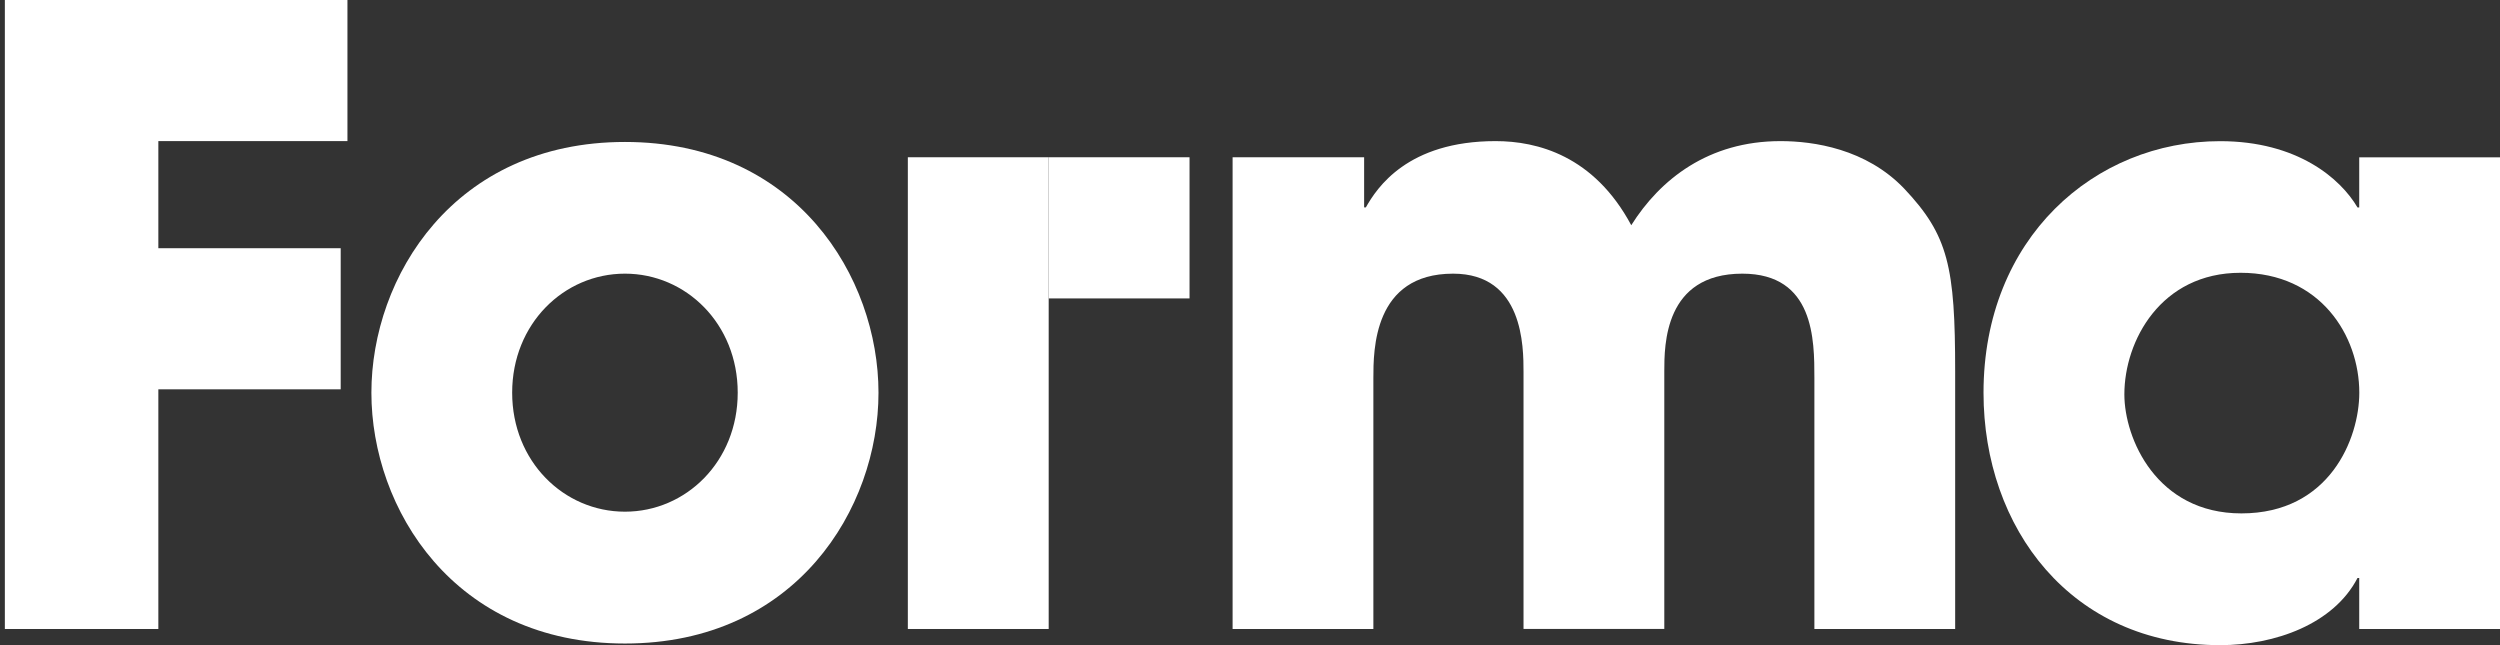 <svg width="310" height="80" viewBox="0 0 310 80" fill="none" xmlns="http://www.w3.org/2000/svg">
<rect x="0" y="0" width="310" height="80" fill="#333333" stroke="none"/>
<path d="M0.602 0H43.083V17.496H19.635V30.779H42.246V48.276H19.635V77.995H0.602V0Z" fill="white"/>
<path d="M77.493 17.603C98.738 17.603 108.933 34.366 108.933 48.7C108.933 63.034 98.729 79.797 77.493 79.797C56.257 79.797 46.053 63.034 46.053 48.7C46.053 34.366 56.257 17.603 77.493 17.603ZM77.493 63.449C85.062 63.449 91.477 57.232 91.477 48.691C91.477 40.151 85.062 33.933 77.493 33.933C69.924 33.933 63.509 40.151 63.509 48.691C63.509 57.232 69.924 63.449 77.493 63.449Z" fill="white"/>
<path d="M152.851 19.503H169.152V25.72H169.364C170.73 23.3 174.519 17.498 185.454 17.498C190.609 17.498 197.65 19.291 202.276 27.928C205.853 22.24 211.845 17.498 220.78 17.498C224.878 17.498 231.399 18.443 236.13 23.397C241.603 29.191 242.44 33.095 242.44 46.06V77.997H224.984V46.899C224.984 42.157 224.984 33.934 216.048 33.934C206.373 33.934 206.373 42.784 206.373 46.051V77.988H188.917V46.157C188.917 42.995 188.917 33.934 180.185 33.934C170.298 33.934 170.298 43.419 170.298 46.899V77.997H152.842V19.503H152.851Z" fill="white"/>
<path d="M310 77.995H292.544V71.671H292.332C289.389 77.359 282.128 80 275.299 80C256.794 80 245.956 65.454 245.956 48.699C245.956 29.516 259.729 17.505 275.299 17.505C284.869 17.505 290.235 22.142 292.332 25.727H292.544V19.51H310V78.004V77.995ZM277.934 63.661C288.869 63.661 292.553 54.387 292.553 48.691C292.553 41.625 287.715 33.826 277.828 33.826C267.941 33.826 263.421 42.261 263.421 48.903C263.421 54.387 267.421 63.661 277.934 63.661Z" fill="white"/>
<path d="M130.037 19.5H112.572V77.994H130.037V19.5Z" fill="white"/>
<path d="M147.502 19.5H130.037V37.005H147.502V19.5Z" fill="white"/>
</svg>
